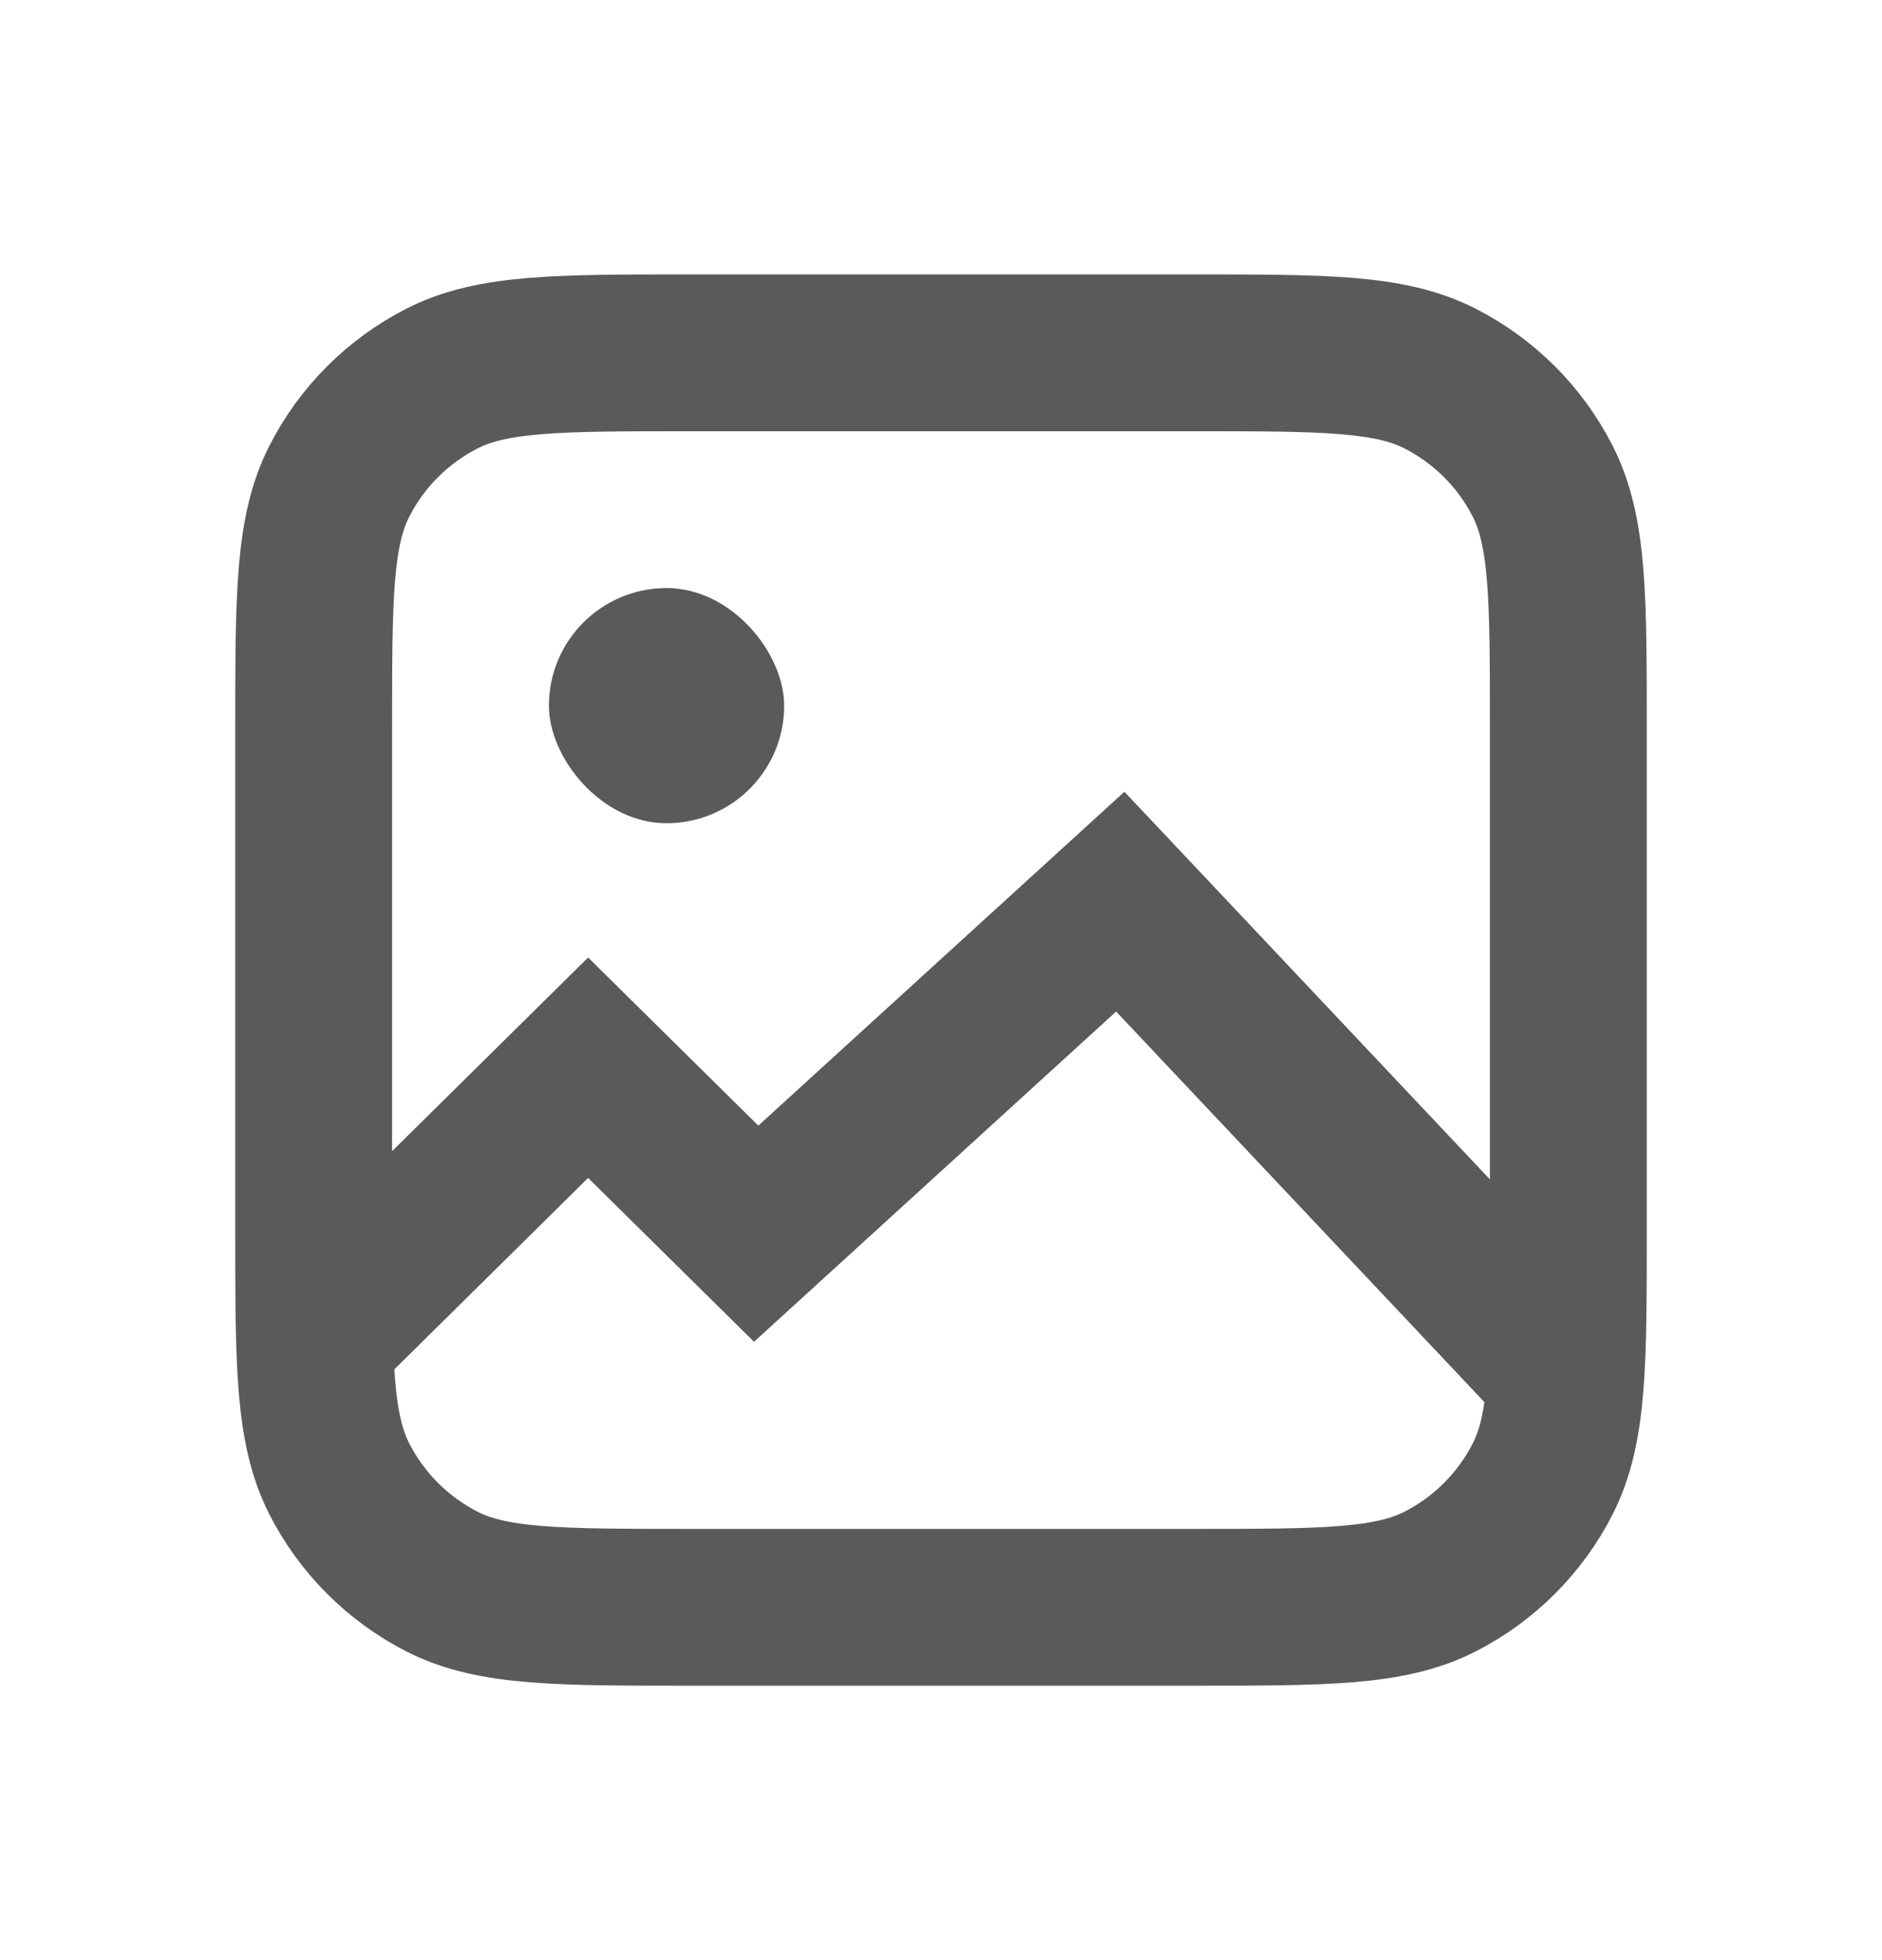 <svg width="24" height="25" viewBox="0 0 24 25" fill="none" xmlns="http://www.w3.org/2000/svg">
<path d="M19 16.5L14.286 11.5L9.643 15.735L7.5 13.618L5 16.088" stroke="#5A5A5A" stroke-width="2" stroke-linecap="square"/>
<rect x="7" y="7.5" width="3" height="3" rx="1.5" fill="#5A5A5A"/>
<path d="M15.2 4.5H8.8C7.12 4.5 6.28 4.5 5.638 4.827C5.074 5.115 4.615 5.573 4.327 6.138C4 6.78 4 7.62 4 9.3V15.7C4 17.38 4 18.22 4.327 18.862C4.615 19.426 5.074 19.885 5.638 20.173C6.28 20.5 7.12 20.5 8.8 20.5H15.2C16.88 20.5 17.72 20.5 18.362 20.173C18.927 19.885 19.386 19.426 19.673 18.862C20 18.22 20 17.38 20 15.7V9.3C20 7.62 20 6.78 19.673 6.138C19.386 5.573 18.927 5.115 18.362 4.827C17.72 4.5 16.88 4.5 15.2 4.5Z" stroke="#5A5A5A" stroke-width="2"/>
</svg>
